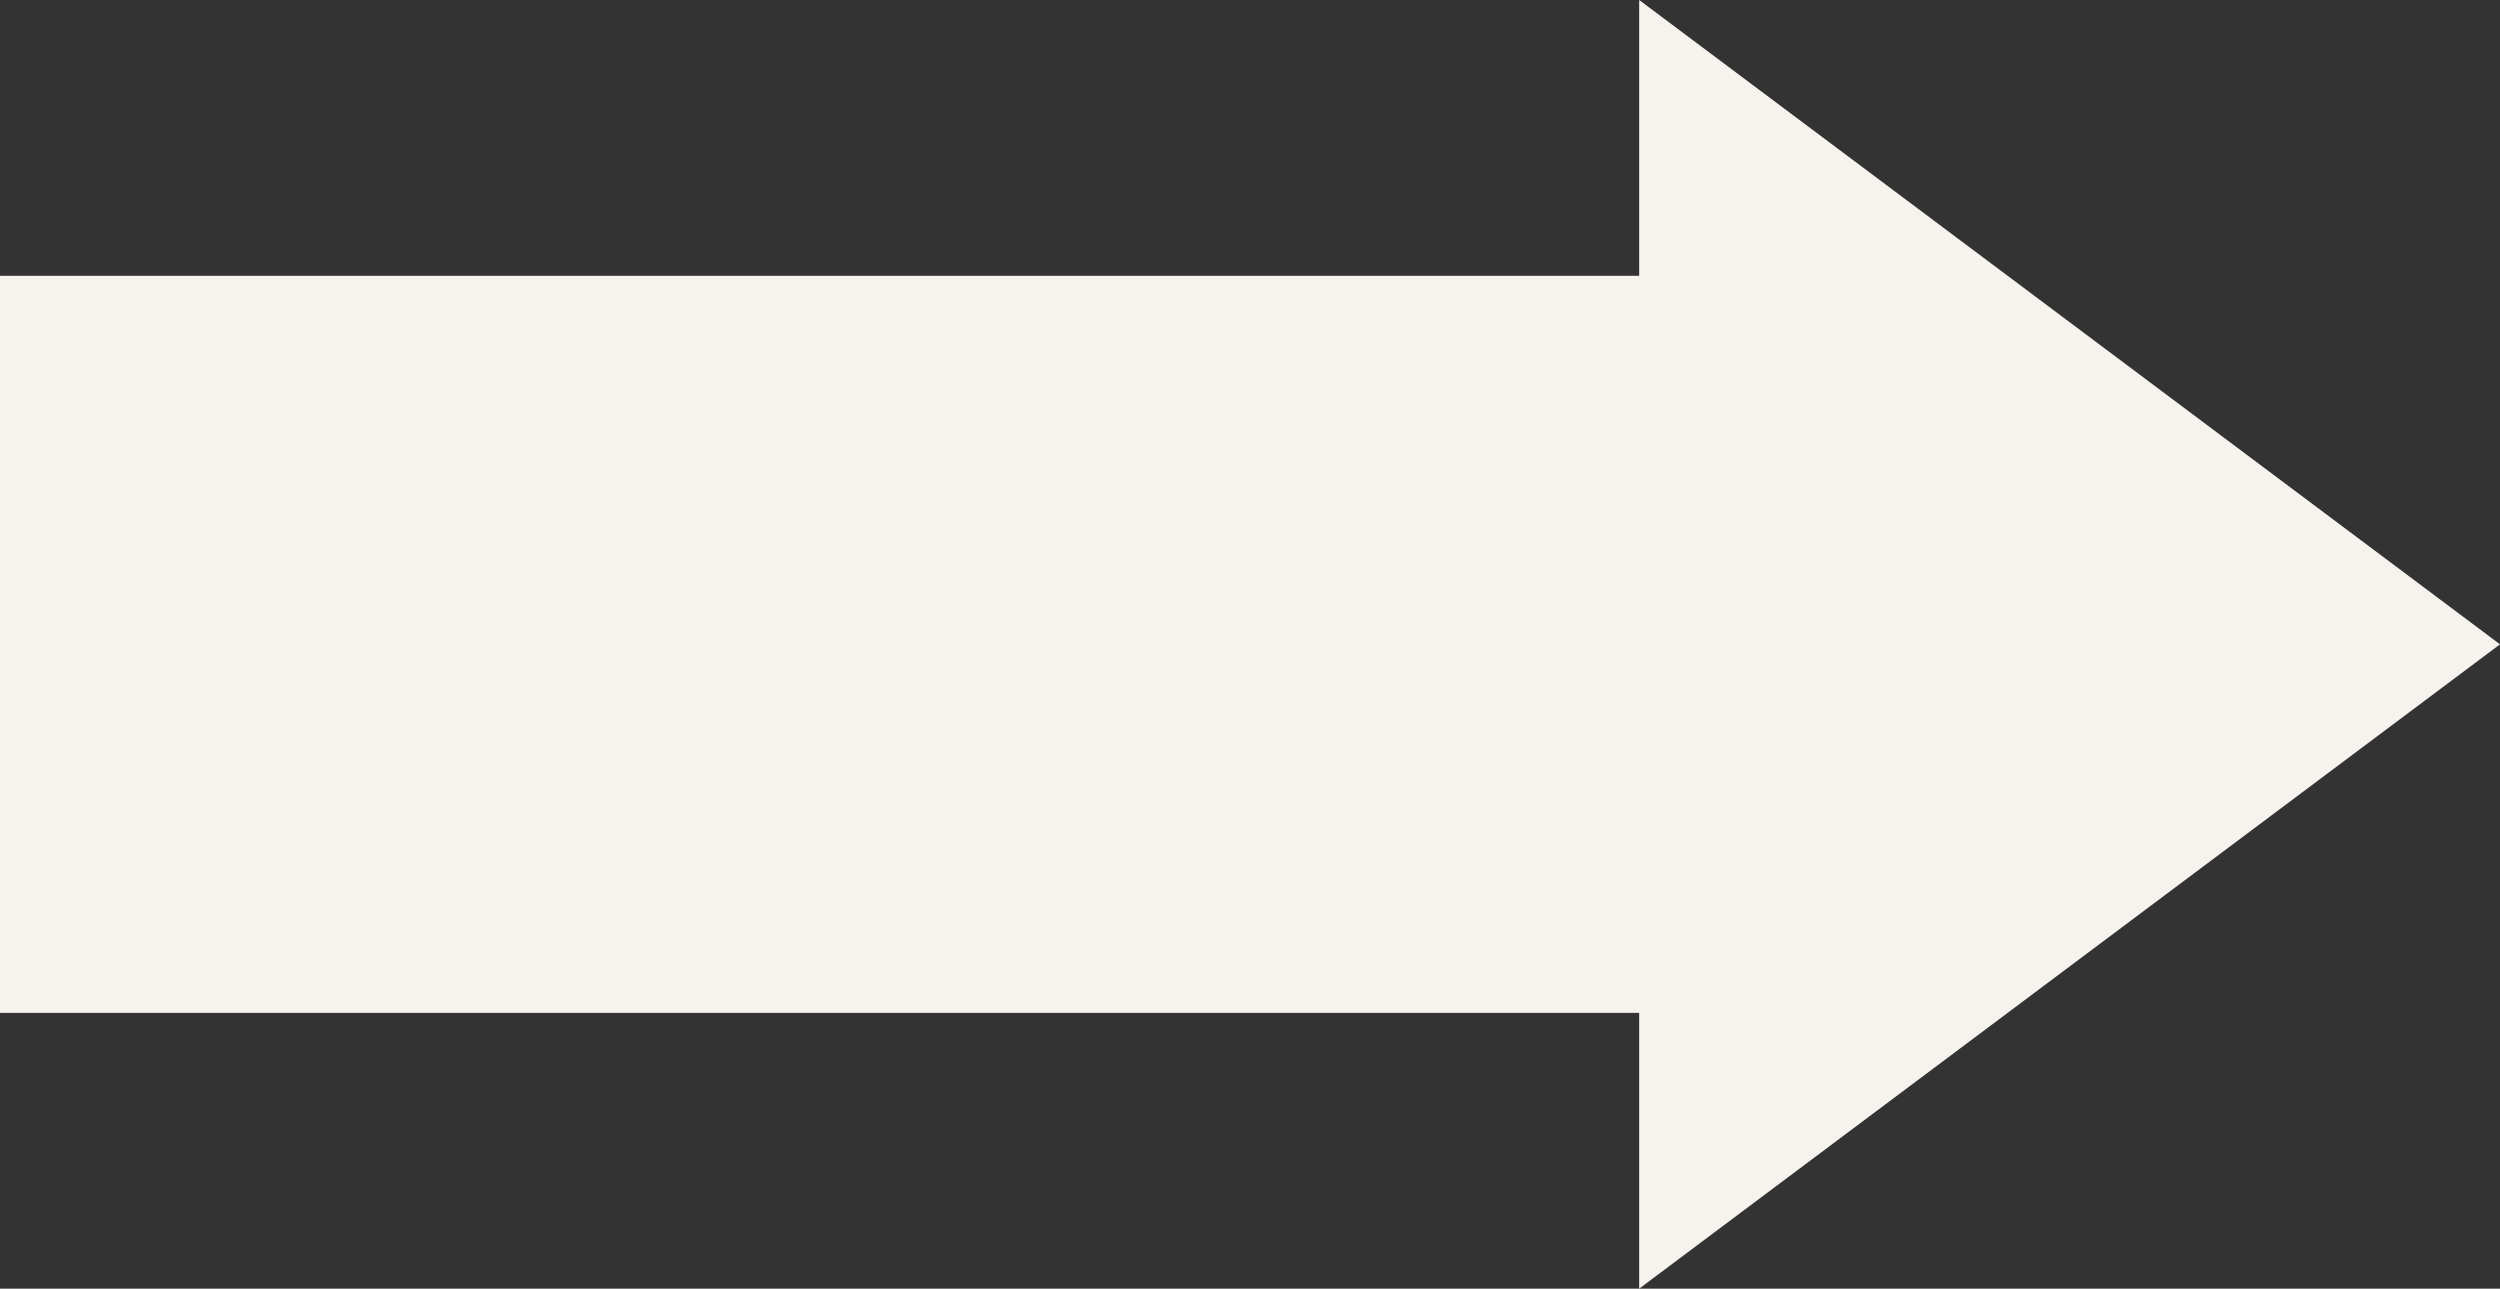 <?xml version="1.0" encoding="UTF-8" standalone="no"?><svg xmlns="http://www.w3.org/2000/svg" xmlns:xlink="http://www.w3.org/1999/xlink" fill="#000000" height="100" preserveAspectRatio="xMidYMid meet" version="1" viewBox="0.0 0.0 194.0 100.0" width="194" zoomAndPan="magnify"><rect x="0.0" y="0.0" width="194.0" height="100.0" fill="#333333" stroke="none"/><g id="change1_1"><path d="M127.2,100V78.6H0V21.4h127.2V0L194,50L127.2,100z" fill="#f6f3ee"/></g></svg>